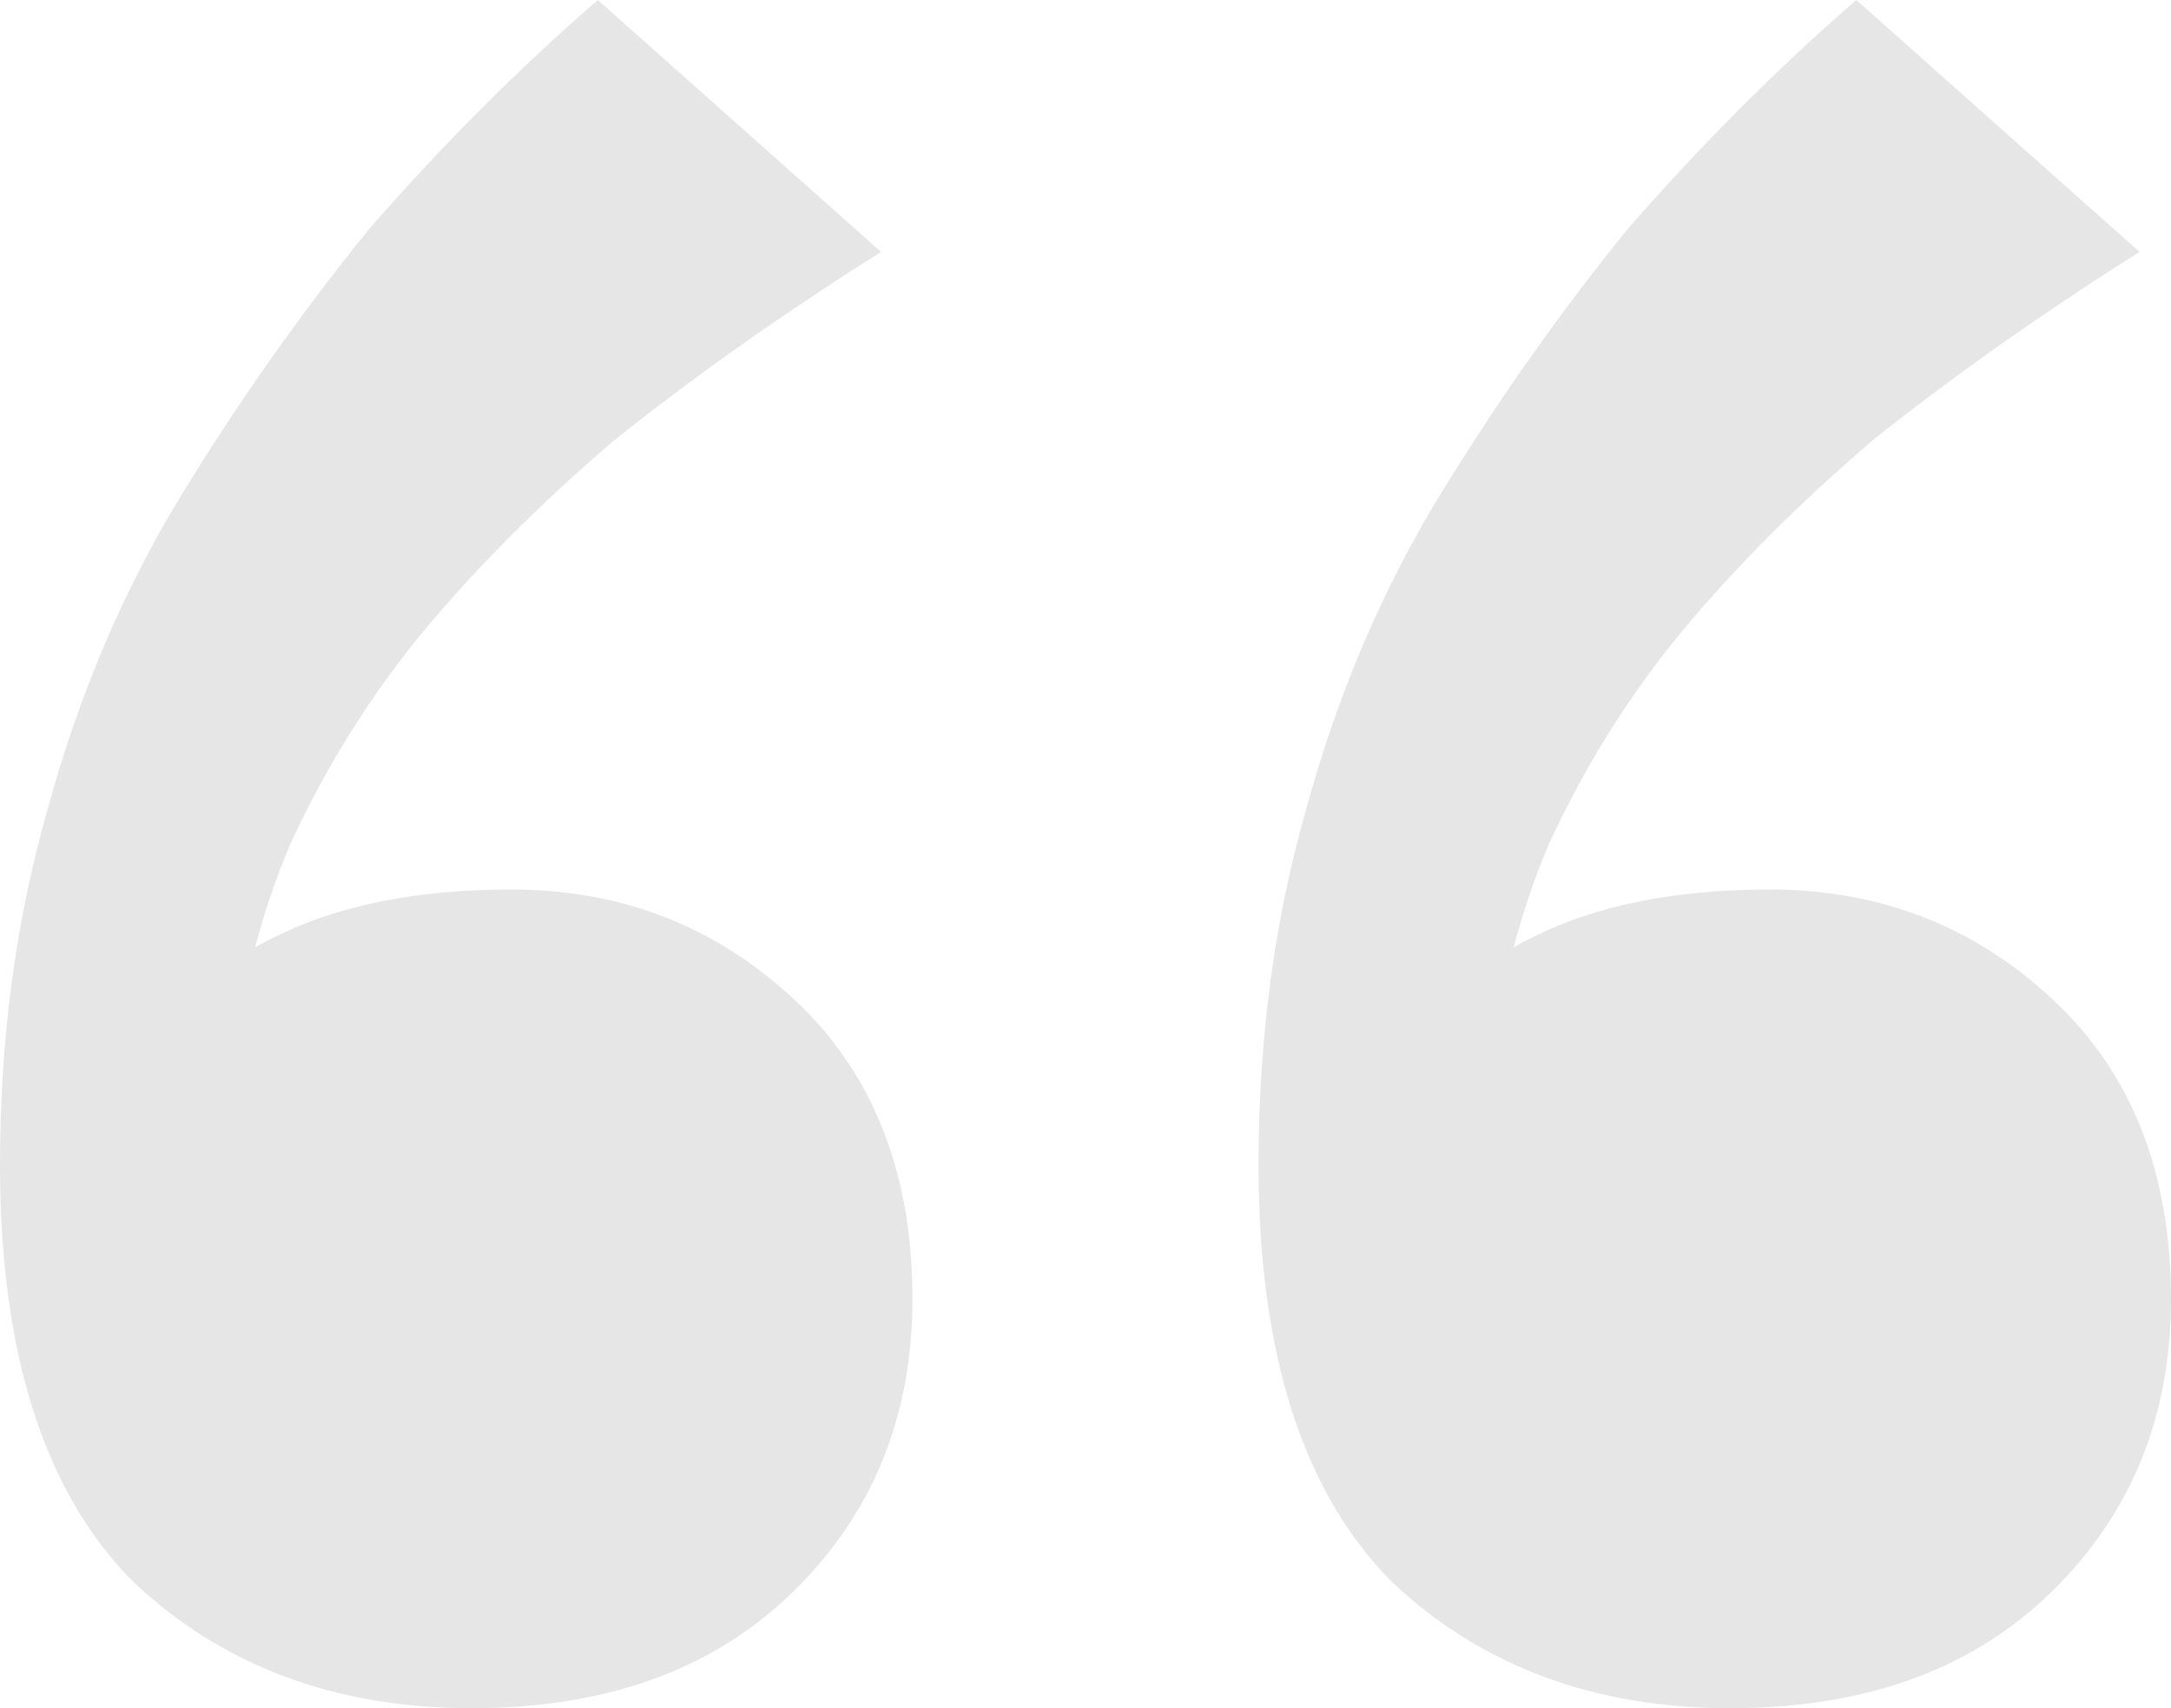 <svg width="61" height="48" viewBox="0 0 61 48" fill="none" xmlns="http://www.w3.org/2000/svg">
<path id="&#226;&#128;&#156;" opacity="0.1" d="M52.159 0L60.116 7.078C57.316 8.848 54.812 10.617 52.601 12.387C50.539 14.157 48.77 15.926 47.297 17.696C45.824 19.465 44.571 21.456 43.54 23.668C42.656 25.733 42.066 28.092 41.772 30.747L38.898 31.189C40.077 28.682 41.477 27.06 43.098 26.323C44.866 25.438 47.076 24.995 49.728 24.995C52.822 24.995 55.475 26.028 57.685 28.092C59.895 30.157 61 32.959 61 36.498C61 39.889 59.821 42.691 57.464 44.903C55.254 46.968 52.307 48 48.623 48C44.792 48 41.624 46.82 39.12 44.461C36.615 41.954 35.362 38.046 35.362 32.737C35.362 29.198 35.804 25.88 36.688 22.783C37.572 19.539 38.825 16.59 40.446 13.935C42.066 11.281 43.834 8.774 45.75 6.415C47.813 4.055 49.949 1.917 52.159 0ZM16.797 0L24.754 7.078C21.954 8.848 19.449 10.617 17.239 12.387C15.176 14.157 13.408 15.926 11.935 17.696C10.461 19.465 9.209 21.456 8.178 23.668C7.293 25.733 6.704 28.092 6.409 30.747L3.536 31.189C4.715 28.682 6.115 27.06 7.736 26.323C9.504 25.438 11.714 24.995 14.366 24.995C17.46 24.995 20.112 26.028 22.323 28.092C24.533 30.157 25.638 32.959 25.638 36.498C25.638 39.889 24.459 42.691 22.101 44.903C19.891 46.968 16.944 48 13.261 48C9.43 48 6.262 46.82 3.757 44.461C1.252 41.954 0 38.046 0 32.737C0 29.198 0.442 25.88 1.326 22.783C2.21 19.539 3.463 16.59 5.083 13.935C6.704 11.281 8.472 8.774 10.388 6.415C12.45 4.055 14.587 1.917 16.797 0Z" fill="#010101"/>
</svg>
